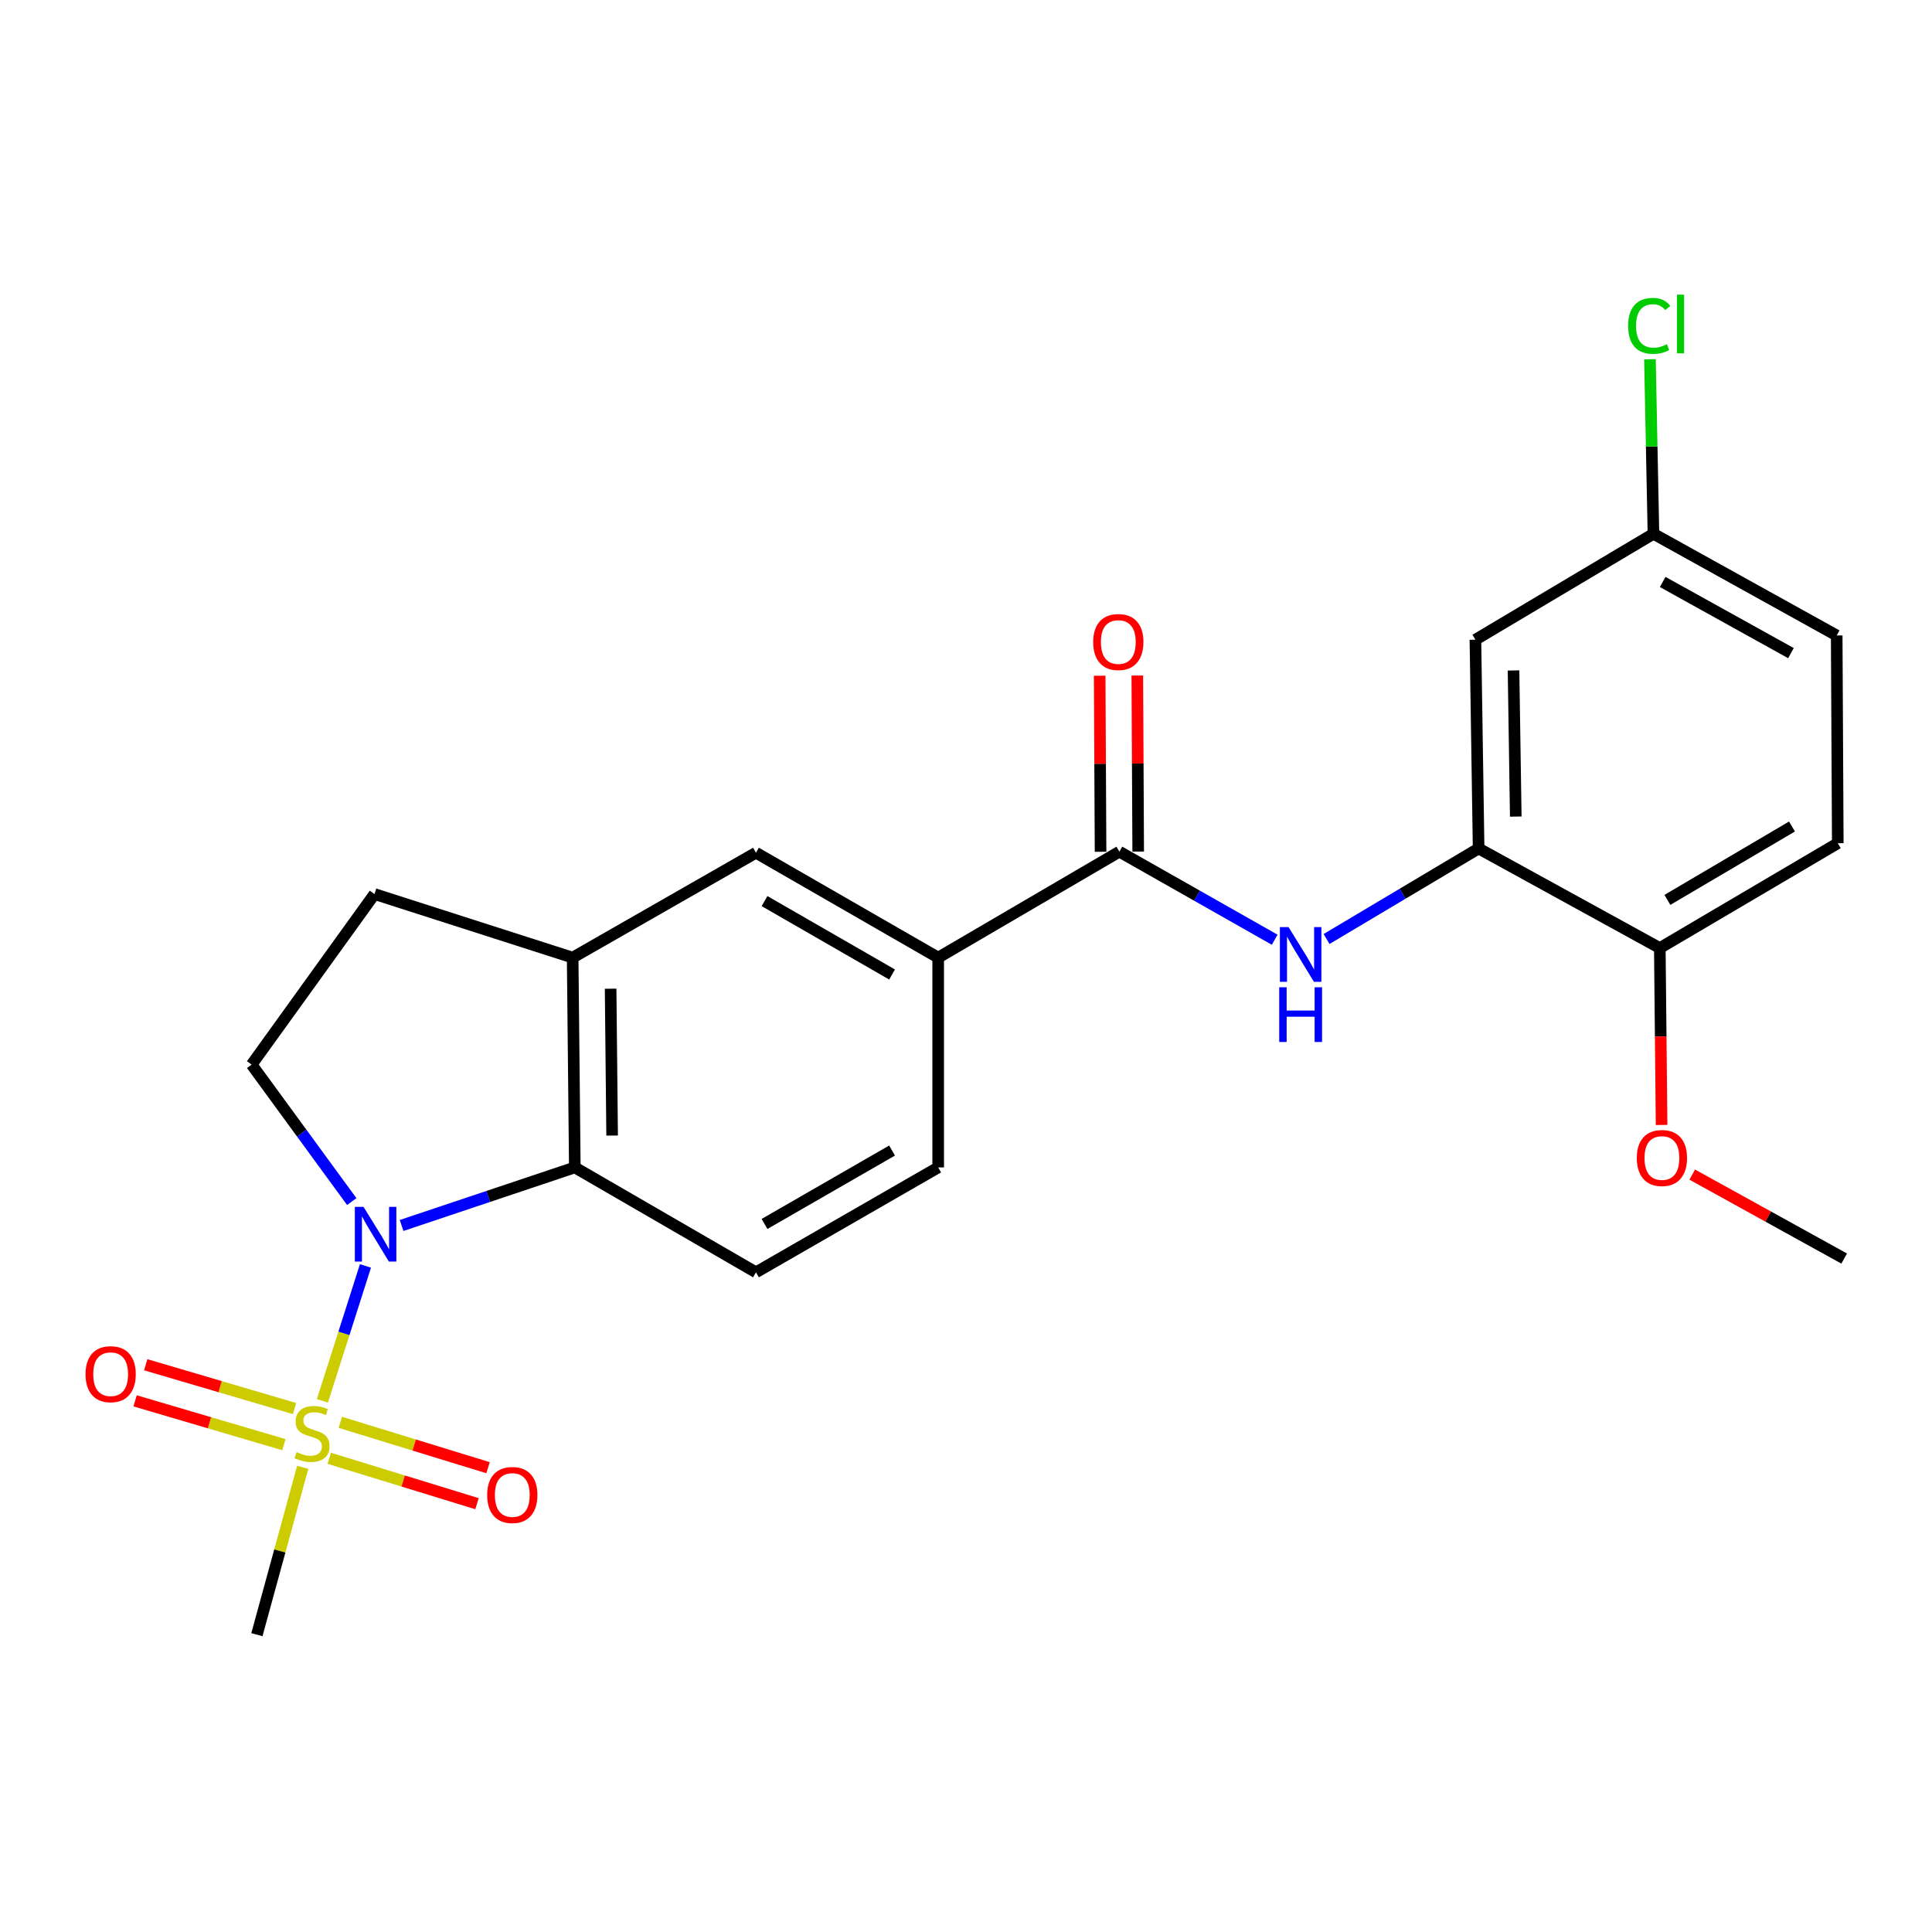 <?xml version='1.0' encoding='iso-8859-1'?>
<svg version='1.1' baseProfile='full'
              xmlns='http://www.w3.org/2000/svg'
                      xmlns:rdkit='http://www.rdkit.org/xml'
                      xmlns:xlink='http://www.w3.org/1999/xlink'
                  xml:space='preserve'
width='1000px' height='1000px' viewBox='0 0 1000 1000'>
<!-- END OF HEADER -->
<rect style='opacity:1.0;fill:#FFFFFF;stroke:none' width='1000' height='1000' x='0' y='0'> </rect>
<path class='bond-0' d='M 166.873,725.065 L 178.018,690.152' style='fill:none;fill-rule:evenodd;stroke:#CCCC00;stroke-width:6px;stroke-linecap:butt;stroke-linejoin:miter;stroke-opacity:1' />
<path class='bond-0' d='M 178.018,690.152 L 189.163,655.24' style='fill:none;fill-rule:evenodd;stroke:#0000FF;stroke-width:6px;stroke-linecap:butt;stroke-linejoin:miter;stroke-opacity:1' />
<path class='bond-11' d='M 170.433,754.822 L 208.665,766.563' style='fill:none;fill-rule:evenodd;stroke:#CCCC00;stroke-width:6px;stroke-linecap:butt;stroke-linejoin:miter;stroke-opacity:1' />
<path class='bond-11' d='M 208.665,766.563 L 246.897,778.304' style='fill:none;fill-rule:evenodd;stroke:#FF0000;stroke-width:6px;stroke-linecap:butt;stroke-linejoin:miter;stroke-opacity:1' />
<path class='bond-11' d='M 176.152,736.198 L 214.384,747.939' style='fill:none;fill-rule:evenodd;stroke:#CCCC00;stroke-width:6px;stroke-linecap:butt;stroke-linejoin:miter;stroke-opacity:1' />
<path class='bond-11' d='M 214.384,747.939 L 252.616,759.68' style='fill:none;fill-rule:evenodd;stroke:#FF0000;stroke-width:6px;stroke-linecap:butt;stroke-linejoin:miter;stroke-opacity:1' />
<path class='bond-12' d='M 152.457,729.071 L 113.944,717.729' style='fill:none;fill-rule:evenodd;stroke:#CCCC00;stroke-width:6px;stroke-linecap:butt;stroke-linejoin:miter;stroke-opacity:1' />
<path class='bond-12' d='M 113.944,717.729 L 75.432,706.387' style='fill:none;fill-rule:evenodd;stroke:#FF0000;stroke-width:6px;stroke-linecap:butt;stroke-linejoin:miter;stroke-opacity:1' />
<path class='bond-12' d='M 146.953,747.76 L 108.441,736.418' style='fill:none;fill-rule:evenodd;stroke:#CCCC00;stroke-width:6px;stroke-linecap:butt;stroke-linejoin:miter;stroke-opacity:1' />
<path class='bond-12' d='M 108.441,736.418 L 69.928,725.076' style='fill:none;fill-rule:evenodd;stroke:#FF0000;stroke-width:6px;stroke-linecap:butt;stroke-linejoin:miter;stroke-opacity:1' />
<path class='bond-19' d='M 156.689,759.471 L 144.83,802.79' style='fill:none;fill-rule:evenodd;stroke:#CCCC00;stroke-width:6px;stroke-linecap:butt;stroke-linejoin:miter;stroke-opacity:1' />
<path class='bond-19' d='M 144.83,802.79 L 132.971,846.11' style='fill:none;fill-rule:evenodd;stroke:#000000;stroke-width:6px;stroke-linecap:butt;stroke-linejoin:miter;stroke-opacity:1' />
<path class='bond-1' d='M 207.864,634.306 L 252.693,619.281' style='fill:none;fill-rule:evenodd;stroke:#0000FF;stroke-width:6px;stroke-linecap:butt;stroke-linejoin:miter;stroke-opacity:1' />
<path class='bond-1' d='M 252.693,619.281 L 297.522,604.257' style='fill:none;fill-rule:evenodd;stroke:#000000;stroke-width:6px;stroke-linecap:butt;stroke-linejoin:miter;stroke-opacity:1' />
<path class='bond-7' d='M 182.068,621.938 L 156.156,586.488' style='fill:none;fill-rule:evenodd;stroke:#0000FF;stroke-width:6px;stroke-linecap:butt;stroke-linejoin:miter;stroke-opacity:1' />
<path class='bond-7' d='M 156.156,586.488 L 130.243,551.037' style='fill:none;fill-rule:evenodd;stroke:#000000;stroke-width:6px;stroke-linecap:butt;stroke-linejoin:miter;stroke-opacity:1' />
<path class='bond-4' d='M 297.522,604.257 L 296.407,495.664' style='fill:none;fill-rule:evenodd;stroke:#000000;stroke-width:6px;stroke-linecap:butt;stroke-linejoin:miter;stroke-opacity:1' />
<path class='bond-4' d='M 316.836,587.768 L 316.056,511.753' style='fill:none;fill-rule:evenodd;stroke:#000000;stroke-width:6px;stroke-linecap:butt;stroke-linejoin:miter;stroke-opacity:1' />
<path class='bond-9' d='M 297.522,604.257 L 391.286,658.548' style='fill:none;fill-rule:evenodd;stroke:#000000;stroke-width:6px;stroke-linecap:butt;stroke-linejoin:miter;stroke-opacity:1' />
<path class='bond-2' d='M 579.389,440.821 L 485.603,495.664' style='fill:none;fill-rule:evenodd;stroke:#000000;stroke-width:6px;stroke-linecap:butt;stroke-linejoin:miter;stroke-opacity:1' />
<path class='bond-3' d='M 579.389,440.821 L 619.581,463.61' style='fill:none;fill-rule:evenodd;stroke:#000000;stroke-width:6px;stroke-linecap:butt;stroke-linejoin:miter;stroke-opacity:1' />
<path class='bond-3' d='M 619.581,463.61 L 659.772,486.4' style='fill:none;fill-rule:evenodd;stroke:#0000FF;stroke-width:6px;stroke-linecap:butt;stroke-linejoin:miter;stroke-opacity:1' />
<path class='bond-15' d='M 589.13,440.771 L 588.899,395.212' style='fill:none;fill-rule:evenodd;stroke:#000000;stroke-width:6px;stroke-linecap:butt;stroke-linejoin:miter;stroke-opacity:1' />
<path class='bond-15' d='M 588.899,395.212 L 588.667,349.653' style='fill:none;fill-rule:evenodd;stroke:#FF0000;stroke-width:6px;stroke-linecap:butt;stroke-linejoin:miter;stroke-opacity:1' />
<path class='bond-15' d='M 569.648,440.87 L 569.417,395.311' style='fill:none;fill-rule:evenodd;stroke:#000000;stroke-width:6px;stroke-linecap:butt;stroke-linejoin:miter;stroke-opacity:1' />
<path class='bond-15' d='M 569.417,395.311 L 569.185,349.752' style='fill:none;fill-rule:evenodd;stroke:#FF0000;stroke-width:6px;stroke-linecap:butt;stroke-linejoin:miter;stroke-opacity:1' />
<path class='bond-5' d='M 686.629,486.027 L 725.978,462.596' style='fill:none;fill-rule:evenodd;stroke:#0000FF;stroke-width:6px;stroke-linecap:butt;stroke-linejoin:miter;stroke-opacity:1' />
<path class='bond-5' d='M 725.978,462.596 L 765.328,439.165' style='fill:none;fill-rule:evenodd;stroke:#000000;stroke-width:6px;stroke-linecap:butt;stroke-linejoin:miter;stroke-opacity:1' />
<path class='bond-8' d='M 296.407,495.664 L 391.286,441.373' style='fill:none;fill-rule:evenodd;stroke:#000000;stroke-width:6px;stroke-linecap:butt;stroke-linejoin:miter;stroke-opacity:1' />
<path class='bond-24' d='M 296.407,495.664 L 193.843,462.76' style='fill:none;fill-rule:evenodd;stroke:#000000;stroke-width:6px;stroke-linecap:butt;stroke-linejoin:miter;stroke-opacity:1' />
<path class='bond-10' d='M 765.328,439.165 L 763.672,331.113' style='fill:none;fill-rule:evenodd;stroke:#000000;stroke-width:6px;stroke-linecap:butt;stroke-linejoin:miter;stroke-opacity:1' />
<path class='bond-10' d='M 784.559,422.659 L 783.4,347.022' style='fill:none;fill-rule:evenodd;stroke:#000000;stroke-width:6px;stroke-linecap:butt;stroke-linejoin:miter;stroke-opacity:1' />
<path class='bond-13' d='M 765.328,439.165 L 859.114,490.707' style='fill:none;fill-rule:evenodd;stroke:#000000;stroke-width:6px;stroke-linecap:butt;stroke-linejoin:miter;stroke-opacity:1' />
<path class='bond-6' d='M 485.603,495.664 L 485.603,604.257' style='fill:none;fill-rule:evenodd;stroke:#000000;stroke-width:6px;stroke-linecap:butt;stroke-linejoin:miter;stroke-opacity:1' />
<path class='bond-25' d='M 485.603,495.664 L 391.286,441.373' style='fill:none;fill-rule:evenodd;stroke:#000000;stroke-width:6px;stroke-linecap:butt;stroke-linejoin:miter;stroke-opacity:1' />
<path class='bond-25' d='M 461.736,504.405 L 395.715,466.401' style='fill:none;fill-rule:evenodd;stroke:#000000;stroke-width:6px;stroke-linecap:butt;stroke-linejoin:miter;stroke-opacity:1' />
<path class='bond-14' d='M 130.243,551.037 L 193.843,462.76' style='fill:none;fill-rule:evenodd;stroke:#000000;stroke-width:6px;stroke-linecap:butt;stroke-linejoin:miter;stroke-opacity:1' />
<path class='bond-16' d='M 391.286,658.548 L 485.603,604.257' style='fill:none;fill-rule:evenodd;stroke:#000000;stroke-width:6px;stroke-linecap:butt;stroke-linejoin:miter;stroke-opacity:1' />
<path class='bond-16' d='M 395.715,633.519 L 461.736,595.516' style='fill:none;fill-rule:evenodd;stroke:#000000;stroke-width:6px;stroke-linecap:butt;stroke-linejoin:miter;stroke-opacity:1' />
<path class='bond-18' d='M 763.672,331.113 L 855.824,276.292' style='fill:none;fill-rule:evenodd;stroke:#000000;stroke-width:6px;stroke-linecap:butt;stroke-linejoin:miter;stroke-opacity:1' />
<path class='bond-17' d='M 859.114,490.707 L 951.233,436.448' style='fill:none;fill-rule:evenodd;stroke:#000000;stroke-width:6px;stroke-linecap:butt;stroke-linejoin:miter;stroke-opacity:1' />
<path class='bond-17' d='M 863.044,465.781 L 927.528,427.8' style='fill:none;fill-rule:evenodd;stroke:#000000;stroke-width:6px;stroke-linecap:butt;stroke-linejoin:miter;stroke-opacity:1' />
<path class='bond-22' d='M 859.114,490.707 L 859.575,536.486' style='fill:none;fill-rule:evenodd;stroke:#000000;stroke-width:6px;stroke-linecap:butt;stroke-linejoin:miter;stroke-opacity:1' />
<path class='bond-22' d='M 859.575,536.486 L 860.036,582.265' style='fill:none;fill-rule:evenodd;stroke:#FF0000;stroke-width:6px;stroke-linecap:butt;stroke-linejoin:miter;stroke-opacity:1' />
<path class='bond-20' d='M 951.233,436.448 L 950.671,328.916' style='fill:none;fill-rule:evenodd;stroke:#000000;stroke-width:6px;stroke-linecap:butt;stroke-linejoin:miter;stroke-opacity:1' />
<path class='bond-21' d='M 855.824,276.292 L 854.914,231.118' style='fill:none;fill-rule:evenodd;stroke:#000000;stroke-width:6px;stroke-linecap:butt;stroke-linejoin:miter;stroke-opacity:1' />
<path class='bond-21' d='M 854.914,231.118 L 854.005,185.944' style='fill:none;fill-rule:evenodd;stroke:#00CC00;stroke-width:6px;stroke-linecap:butt;stroke-linejoin:miter;stroke-opacity:1' />
<path class='bond-26' d='M 855.824,276.292 L 950.671,328.916' style='fill:none;fill-rule:evenodd;stroke:#000000;stroke-width:6px;stroke-linecap:butt;stroke-linejoin:miter;stroke-opacity:1' />
<path class='bond-26' d='M 860.599,301.221 L 926.991,338.058' style='fill:none;fill-rule:evenodd;stroke:#000000;stroke-width:6px;stroke-linecap:butt;stroke-linejoin:miter;stroke-opacity:1' />
<path class='bond-23' d='M 875.902,607.972 L 915.224,629.699' style='fill:none;fill-rule:evenodd;stroke:#FF0000;stroke-width:6px;stroke-linecap:butt;stroke-linejoin:miter;stroke-opacity:1' />
<path class='bond-23' d='M 915.224,629.699 L 954.545,651.426' style='fill:none;fill-rule:evenodd;stroke:#000000;stroke-width:6px;stroke-linecap:butt;stroke-linejoin:miter;stroke-opacity:1' />
<path  class='atom-0' d='M 153.502 751.61
Q 153.822 751.73, 155.142 752.29
Q 156.462 752.85, 157.902 753.21
Q 159.382 753.53, 160.822 753.53
Q 163.502 753.53, 165.062 752.25
Q 166.622 750.93, 166.622 748.65
Q 166.622 747.09, 165.822 746.13
Q 165.062 745.17, 163.862 744.65
Q 162.662 744.13, 160.662 743.53
Q 158.142 742.77, 156.622 742.05
Q 155.142 741.33, 154.062 739.81
Q 153.022 738.29, 153.022 735.73
Q 153.022 732.17, 155.422 729.97
Q 157.862 727.77, 162.662 727.77
Q 165.942 727.77, 169.662 729.33
L 168.742 732.41
Q 165.342 731.01, 162.782 731.01
Q 160.022 731.01, 158.502 732.17
Q 156.982 733.29, 157.022 735.25
Q 157.022 736.77, 157.782 737.69
Q 158.582 738.61, 159.702 739.13
Q 160.862 739.65, 162.782 740.25
Q 165.342 741.05, 166.862 741.85
Q 168.382 742.65, 169.462 744.29
Q 170.582 745.89, 170.582 748.65
Q 170.582 752.57, 167.942 754.69
Q 165.342 756.77, 160.982 756.77
Q 158.462 756.77, 156.542 756.21
Q 154.662 755.69, 152.422 754.77
L 153.502 751.61
' fill='#CCCC00'/>
<path  class='atom-1' d='M 188.146 624.657
L 197.426 639.657
Q 198.346 641.137, 199.826 643.817
Q 201.306 646.497, 201.386 646.657
L 201.386 624.657
L 205.146 624.657
L 205.146 652.977
L 201.266 652.977
L 191.306 636.577
Q 190.146 634.657, 188.906 632.457
Q 187.706 630.257, 187.346 629.577
L 187.346 652.977
L 183.666 652.977
L 183.666 624.657
L 188.146 624.657
' fill='#0000FF'/>
<path  class='atom-4' d='M 666.948 479.859
L 676.228 494.859
Q 677.148 496.339, 678.628 499.019
Q 680.108 501.699, 680.188 501.859
L 680.188 479.859
L 683.948 479.859
L 683.948 508.179
L 680.068 508.179
L 670.108 491.779
Q 668.948 489.859, 667.708 487.659
Q 666.508 485.459, 666.148 484.779
L 666.148 508.179
L 662.468 508.179
L 662.468 479.859
L 666.948 479.859
' fill='#0000FF'/>
<path  class='atom-4' d='M 662.128 511.011
L 665.968 511.011
L 665.968 523.051
L 680.448 523.051
L 680.448 511.011
L 684.288 511.011
L 684.288 539.331
L 680.448 539.331
L 680.448 526.251
L 665.968 526.251
L 665.968 539.331
L 662.128 539.331
L 662.128 511.011
' fill='#0000FF'/>
<path  class='atom-12' d='M 252.159 773.802
Q 252.159 767.002, 255.519 763.202
Q 258.879 759.402, 265.159 759.402
Q 271.439 759.402, 274.799 763.202
Q 278.159 767.002, 278.159 773.802
Q 278.159 780.682, 274.759 784.602
Q 271.359 788.482, 265.159 788.482
Q 258.919 788.482, 255.519 784.602
Q 252.159 780.722, 252.159 773.802
M 265.159 785.282
Q 269.479 785.282, 271.799 782.402
Q 274.159 779.482, 274.159 773.802
Q 274.159 768.242, 271.799 765.442
Q 269.479 762.602, 265.159 762.602
Q 260.839 762.602, 258.479 765.402
Q 256.159 768.202, 256.159 773.802
Q 256.159 779.522, 258.479 782.402
Q 260.839 785.282, 265.159 785.282
' fill='#FF0000'/>
<path  class='atom-13' d='M 44.271 711.274
Q 44.271 704.474, 47.631 700.674
Q 50.991 696.874, 57.271 696.874
Q 63.551 696.874, 66.911 700.674
Q 70.271 704.474, 70.271 711.274
Q 70.271 718.154, 66.871 722.074
Q 63.471 725.954, 57.271 725.954
Q 51.031 725.954, 47.631 722.074
Q 44.271 718.194, 44.271 711.274
M 57.271 722.754
Q 61.591 722.754, 63.911 719.874
Q 66.271 716.954, 66.271 711.274
Q 66.271 705.714, 63.911 702.914
Q 61.591 700.074, 57.271 700.074
Q 52.951 700.074, 50.591 702.874
Q 48.271 705.674, 48.271 711.274
Q 48.271 716.994, 50.591 719.874
Q 52.951 722.754, 57.271 722.754
' fill='#FF0000'/>
<path  class='atom-16' d='M 565.837 332.308
Q 565.837 325.508, 569.197 321.708
Q 572.557 317.908, 578.837 317.908
Q 585.117 317.908, 588.477 321.708
Q 591.837 325.508, 591.837 332.308
Q 591.837 339.188, 588.437 343.108
Q 585.037 346.988, 578.837 346.988
Q 572.597 346.988, 569.197 343.108
Q 565.837 339.228, 565.837 332.308
M 578.837 343.788
Q 583.157 343.788, 585.477 340.908
Q 587.837 337.988, 587.837 332.308
Q 587.837 326.748, 585.477 323.948
Q 583.157 321.108, 578.837 321.108
Q 574.517 321.108, 572.157 323.908
Q 569.837 326.708, 569.837 332.308
Q 569.837 338.028, 572.157 340.908
Q 574.517 343.788, 578.837 343.788
' fill='#FF0000'/>
<path  class='atom-22' d='M 842.717 168.668
Q 842.717 161.628, 845.997 157.948
Q 849.317 154.228, 855.597 154.228
Q 861.437 154.228, 864.557 158.348
L 861.917 160.508
Q 859.637 157.508, 855.597 157.508
Q 851.317 157.508, 849.037 160.388
Q 846.797 163.228, 846.797 168.668
Q 846.797 174.268, 849.117 177.148
Q 851.477 180.028, 856.037 180.028
Q 859.157 180.028, 862.797 178.148
L 863.917 181.148
Q 862.437 182.108, 860.197 182.668
Q 857.957 183.228, 855.477 183.228
Q 849.317 183.228, 845.997 179.468
Q 842.717 175.708, 842.717 168.668
' fill='#00CC00'/>
<path  class='atom-22' d='M 867.997 152.508
L 871.677 152.508
L 871.677 182.868
L 867.997 182.868
L 867.997 152.508
' fill='#00CC00'/>
<path  class='atom-23' d='M 847.207 599.38
Q 847.207 592.58, 850.567 588.78
Q 853.927 584.98, 860.207 584.98
Q 866.487 584.98, 869.847 588.78
Q 873.207 592.58, 873.207 599.38
Q 873.207 606.26, 869.807 610.18
Q 866.407 614.06, 860.207 614.06
Q 853.967 614.06, 850.567 610.18
Q 847.207 606.3, 847.207 599.38
M 860.207 610.86
Q 864.527 610.86, 866.847 607.98
Q 869.207 605.06, 869.207 599.38
Q 869.207 593.82, 866.847 591.02
Q 864.527 588.18, 860.207 588.18
Q 855.887 588.18, 853.527 590.98
Q 851.207 593.78, 851.207 599.38
Q 851.207 605.1, 853.527 607.98
Q 855.887 610.86, 860.207 610.86
' fill='#FF0000'/>
</svg>
